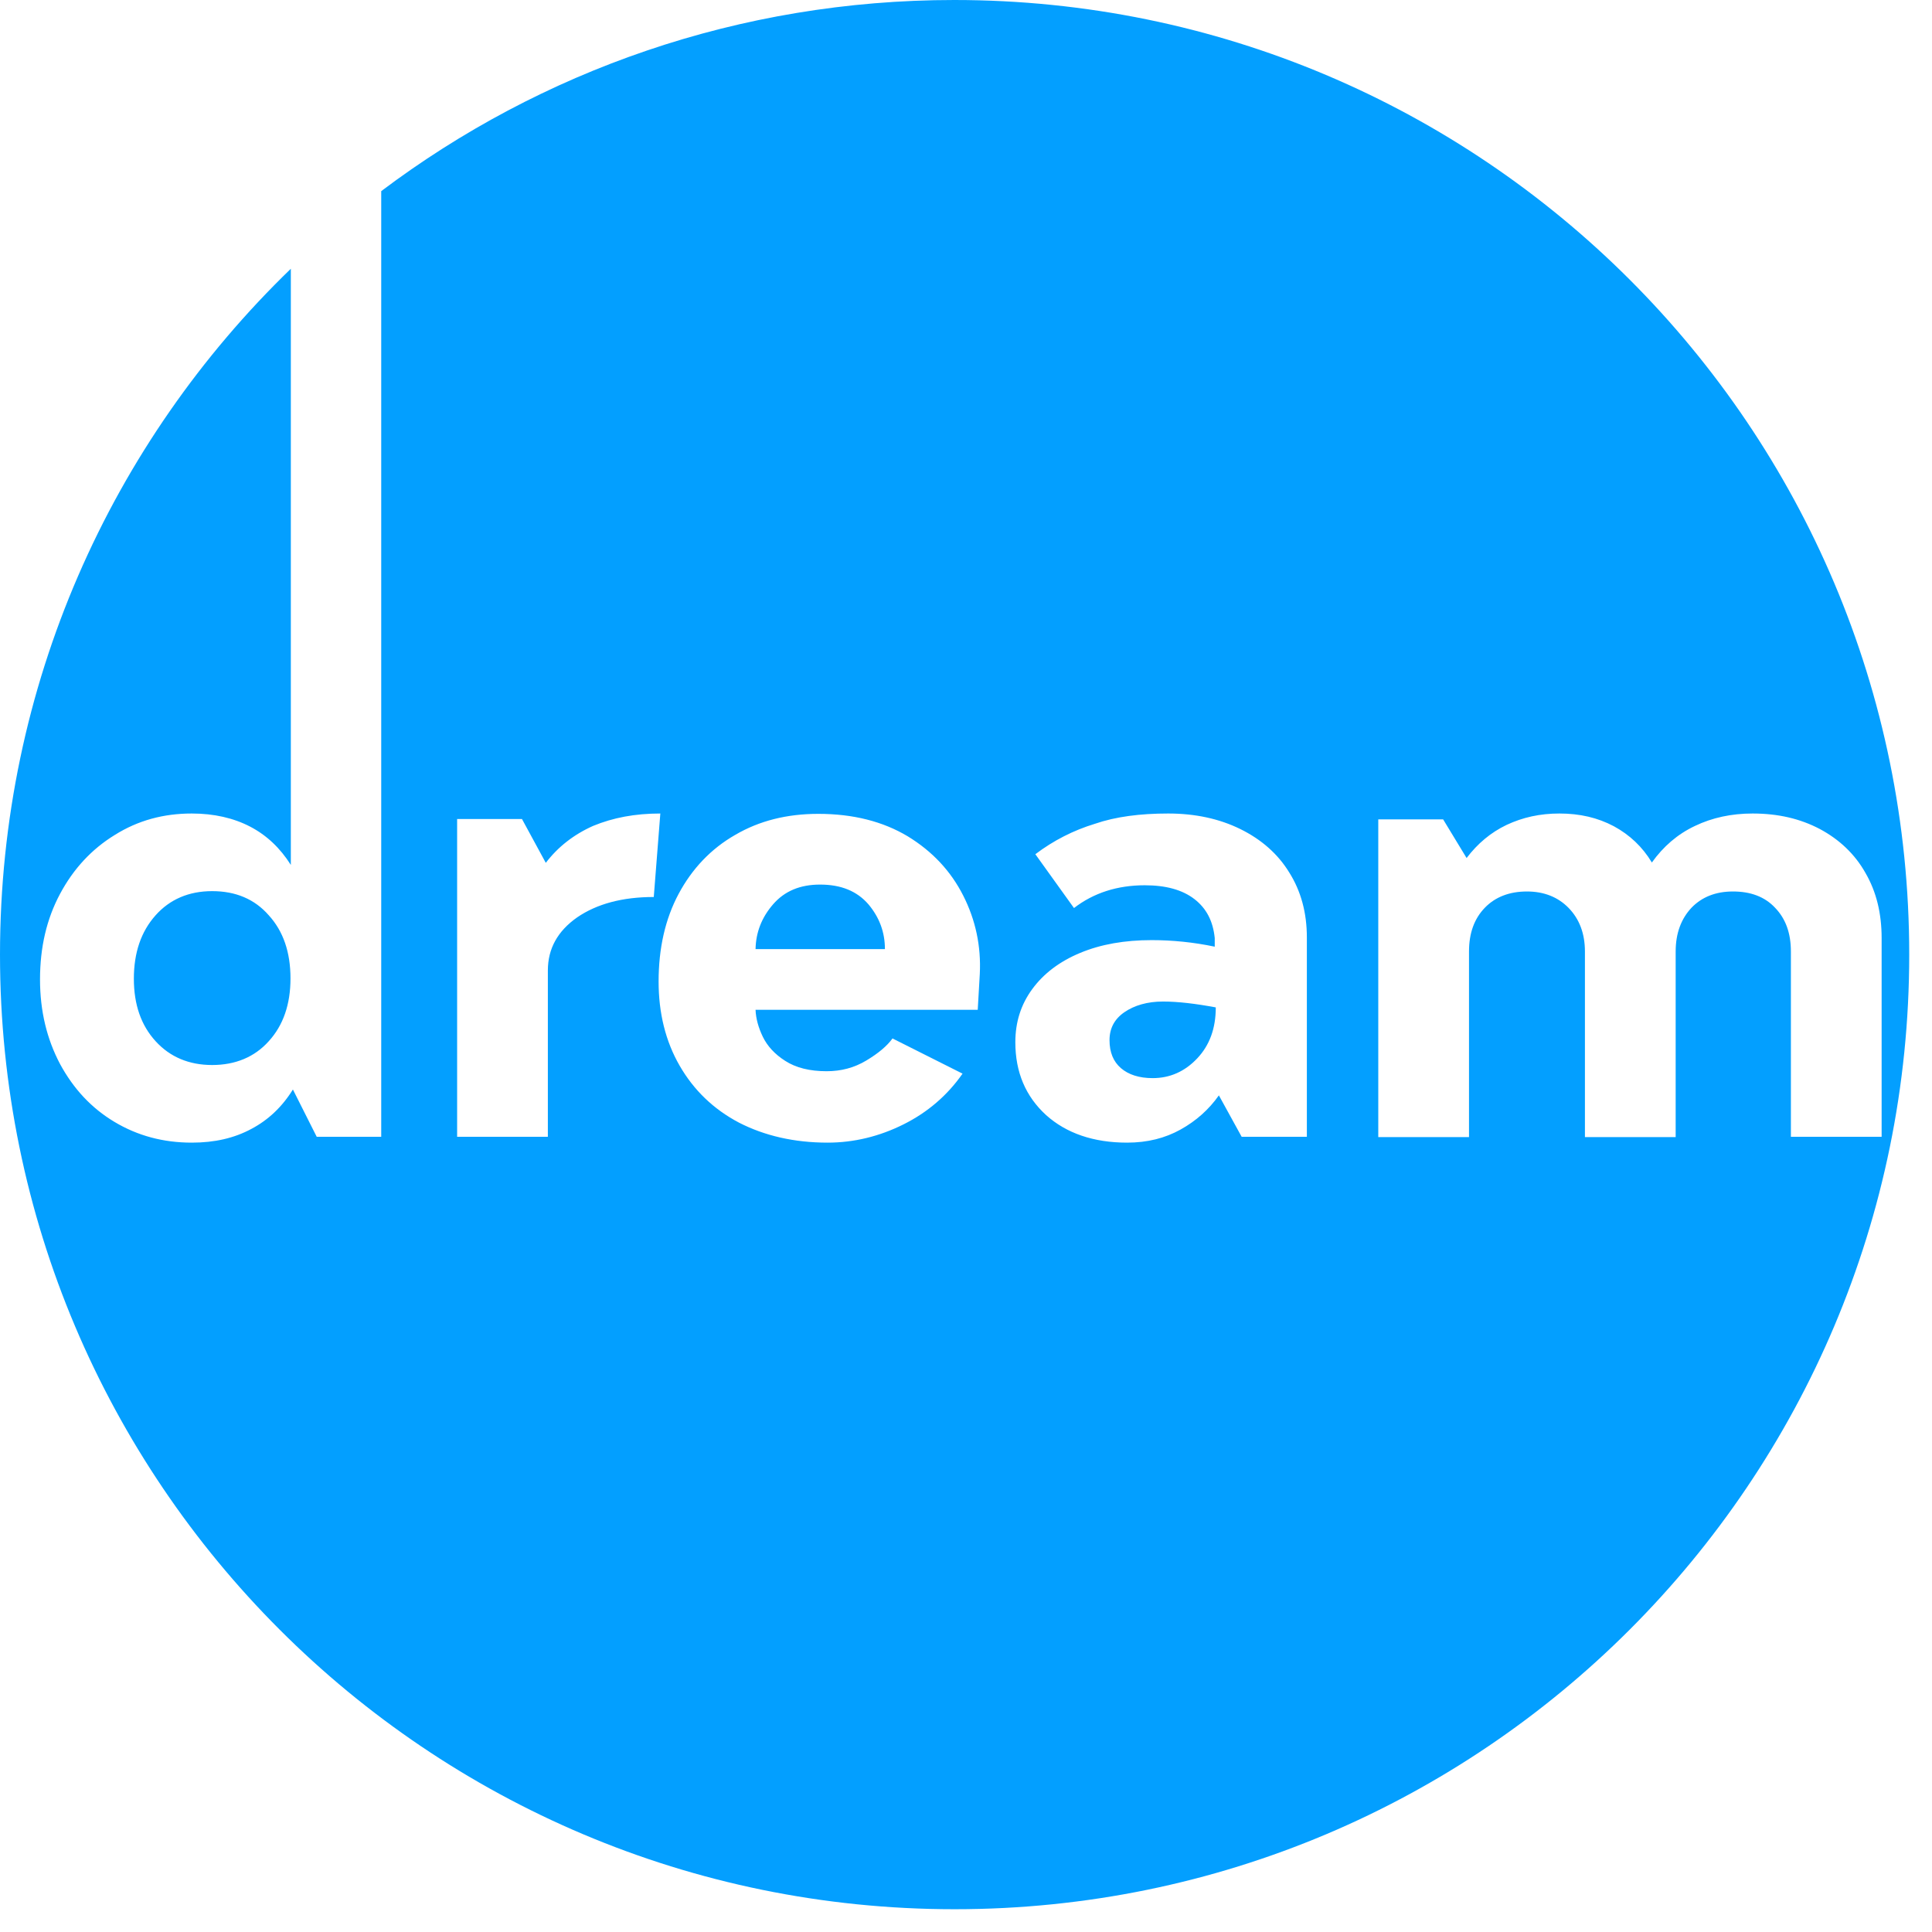 <svg width="56" height="56" viewBox="0 0 56 56" fill="none" xmlns="http://www.w3.org/2000/svg">
<path d="M32.59 29.34C32.3 29.54 32.16 29.81 32.16 30.15C32.16 30.5 32.27 30.77 32.49 30.96C32.71 31.15 33.02 31.25 33.41 31.25C33.91 31.25 34.34 31.06 34.7 30.68C35.06 30.3 35.24 29.81 35.24 29.2C34.65 29.09 34.14 29.03 33.71 29.03C33.26 29.03 32.88 29.14 32.59 29.34ZM23.77 25.64C23.19 25.64 22.74 25.83 22.41 26.21C22.08 26.59 21.91 27.02 21.9 27.51H25.65C25.65 27.02 25.49 26.59 25.17 26.21C24.84 25.83 24.38 25.64 23.77 25.64ZM6.15 25.83C5.47 25.83 4.92 26.07 4.51 26.53C4.09 27 3.88 27.61 3.88 28.37C3.88 29.12 4.09 29.72 4.51 30.18C4.93 30.64 5.48 30.87 6.15 30.87C6.82 30.87 7.38 30.64 7.79 30.18C8.21 29.72 8.42 29.11 8.42 28.36C8.42 27.6 8.21 26.99 7.79 26.53C7.38 26.06 6.83 25.83 6.15 25.83ZM27.66 0C21.43 0 15.67 2.06 11.05 5.54V32.95H9.18L8.49 31.58C8.18 32.08 7.78 32.46 7.29 32.72C6.79 32.99 6.22 33.12 5.56 33.12C4.73 33.12 3.99 32.92 3.32 32.52C2.65 32.12 2.13 31.56 1.74 30.84C1.36 30.12 1.16 29.31 1.16 28.39C1.16 27.46 1.35 26.64 1.74 25.91C2.13 25.18 2.66 24.61 3.33 24.2C4 23.78 4.74 23.58 5.56 23.58C6.2 23.58 6.77 23.71 7.25 23.96C7.73 24.21 8.12 24.58 8.43 25.07V7.79C3.23 12.82 0 19.87 0 27.67C0 42.95 12.39 55.34 27.67 55.34C42.95 55.34 55.34 42.96 55.34 27.67C55.34 12.38 42.95 0 27.66 0ZM16.73 26.59C16.16 26.99 15.88 27.5 15.88 28.13V32.95H13.25V23.74H15.13L15.82 25.01C16.17 24.55 16.63 24.19 17.19 23.94C17.77 23.7 18.41 23.58 19.14 23.58L18.95 26C18.04 26 17.3 26.2 16.73 26.59ZM28.34 29.27H21.9C21.91 29.52 21.98 29.78 22.11 30.05C22.24 30.32 22.46 30.56 22.76 30.75C23.07 30.95 23.47 31.05 23.96 31.05C24.38 31.05 24.76 30.95 25.11 30.74C25.46 30.53 25.71 30.32 25.87 30.1L27.9 31.12C27.46 31.75 26.89 32.24 26.19 32.59C25.49 32.94 24.75 33.12 23.99 33.12C23.02 33.12 22.16 32.92 21.42 32.54C20.68 32.15 20.11 31.6 19.7 30.89C19.29 30.18 19.09 29.36 19.09 28.45C19.09 27.49 19.28 26.64 19.67 25.91C20.06 25.18 20.61 24.6 21.31 24.2C22.01 23.79 22.81 23.59 23.72 23.59C24.73 23.59 25.59 23.81 26.31 24.24C27.03 24.68 27.56 25.25 27.92 25.96C28.28 26.67 28.44 27.43 28.4 28.23L28.34 29.27ZM37.87 32.95H35.99L35.33 31.75C35.04 32.16 34.67 32.49 34.22 32.74C33.77 32.99 33.26 33.12 32.67 33.12C31.7 33.12 30.91 32.85 30.32 32.32C29.73 31.78 29.43 31.08 29.43 30.21C29.43 29.63 29.59 29.12 29.92 28.67C30.25 28.22 30.71 27.87 31.31 27.62C31.91 27.37 32.6 27.25 33.38 27.25C33.98 27.25 34.59 27.31 35.21 27.44V27.19C35.16 26.7 34.97 26.33 34.62 26.06C34.27 25.79 33.79 25.66 33.18 25.66C32.39 25.66 31.7 25.88 31.13 26.32L30.01 24.76C30.54 24.36 31.11 24.07 31.73 23.88C32.34 23.67 33.05 23.58 33.86 23.58C34.64 23.58 35.34 23.73 35.95 24.03C36.56 24.33 37.04 24.75 37.37 25.29C37.71 25.83 37.88 26.46 37.88 27.17V32.95H37.87ZM51.91 32.95V27.58C51.91 27.05 51.76 26.63 51.45 26.31C51.15 25.99 50.74 25.84 50.23 25.84C49.73 25.84 49.33 26 49.03 26.31C48.73 26.63 48.57 27.05 48.57 27.58V32.96H45.94V27.58C45.94 27.06 45.78 26.64 45.47 26.32C45.16 26 44.75 25.84 44.26 25.84C43.75 25.84 43.34 26 43.04 26.31C42.73 26.63 42.58 27.05 42.58 27.58V32.96H39.95V23.75H41.83L42.51 24.87C42.83 24.45 43.21 24.13 43.67 23.91C44.14 23.69 44.64 23.58 45.2 23.58C45.79 23.58 46.31 23.7 46.78 23.95C47.24 24.2 47.61 24.55 47.88 25C48.21 24.54 48.62 24.18 49.13 23.94C49.63 23.7 50.19 23.58 50.8 23.58C51.54 23.58 52.18 23.73 52.75 24.03C53.31 24.33 53.76 24.75 54.07 25.3C54.39 25.85 54.54 26.48 54.54 27.19V32.95H51.91Z" fill="#039FFF"/>
</svg>
